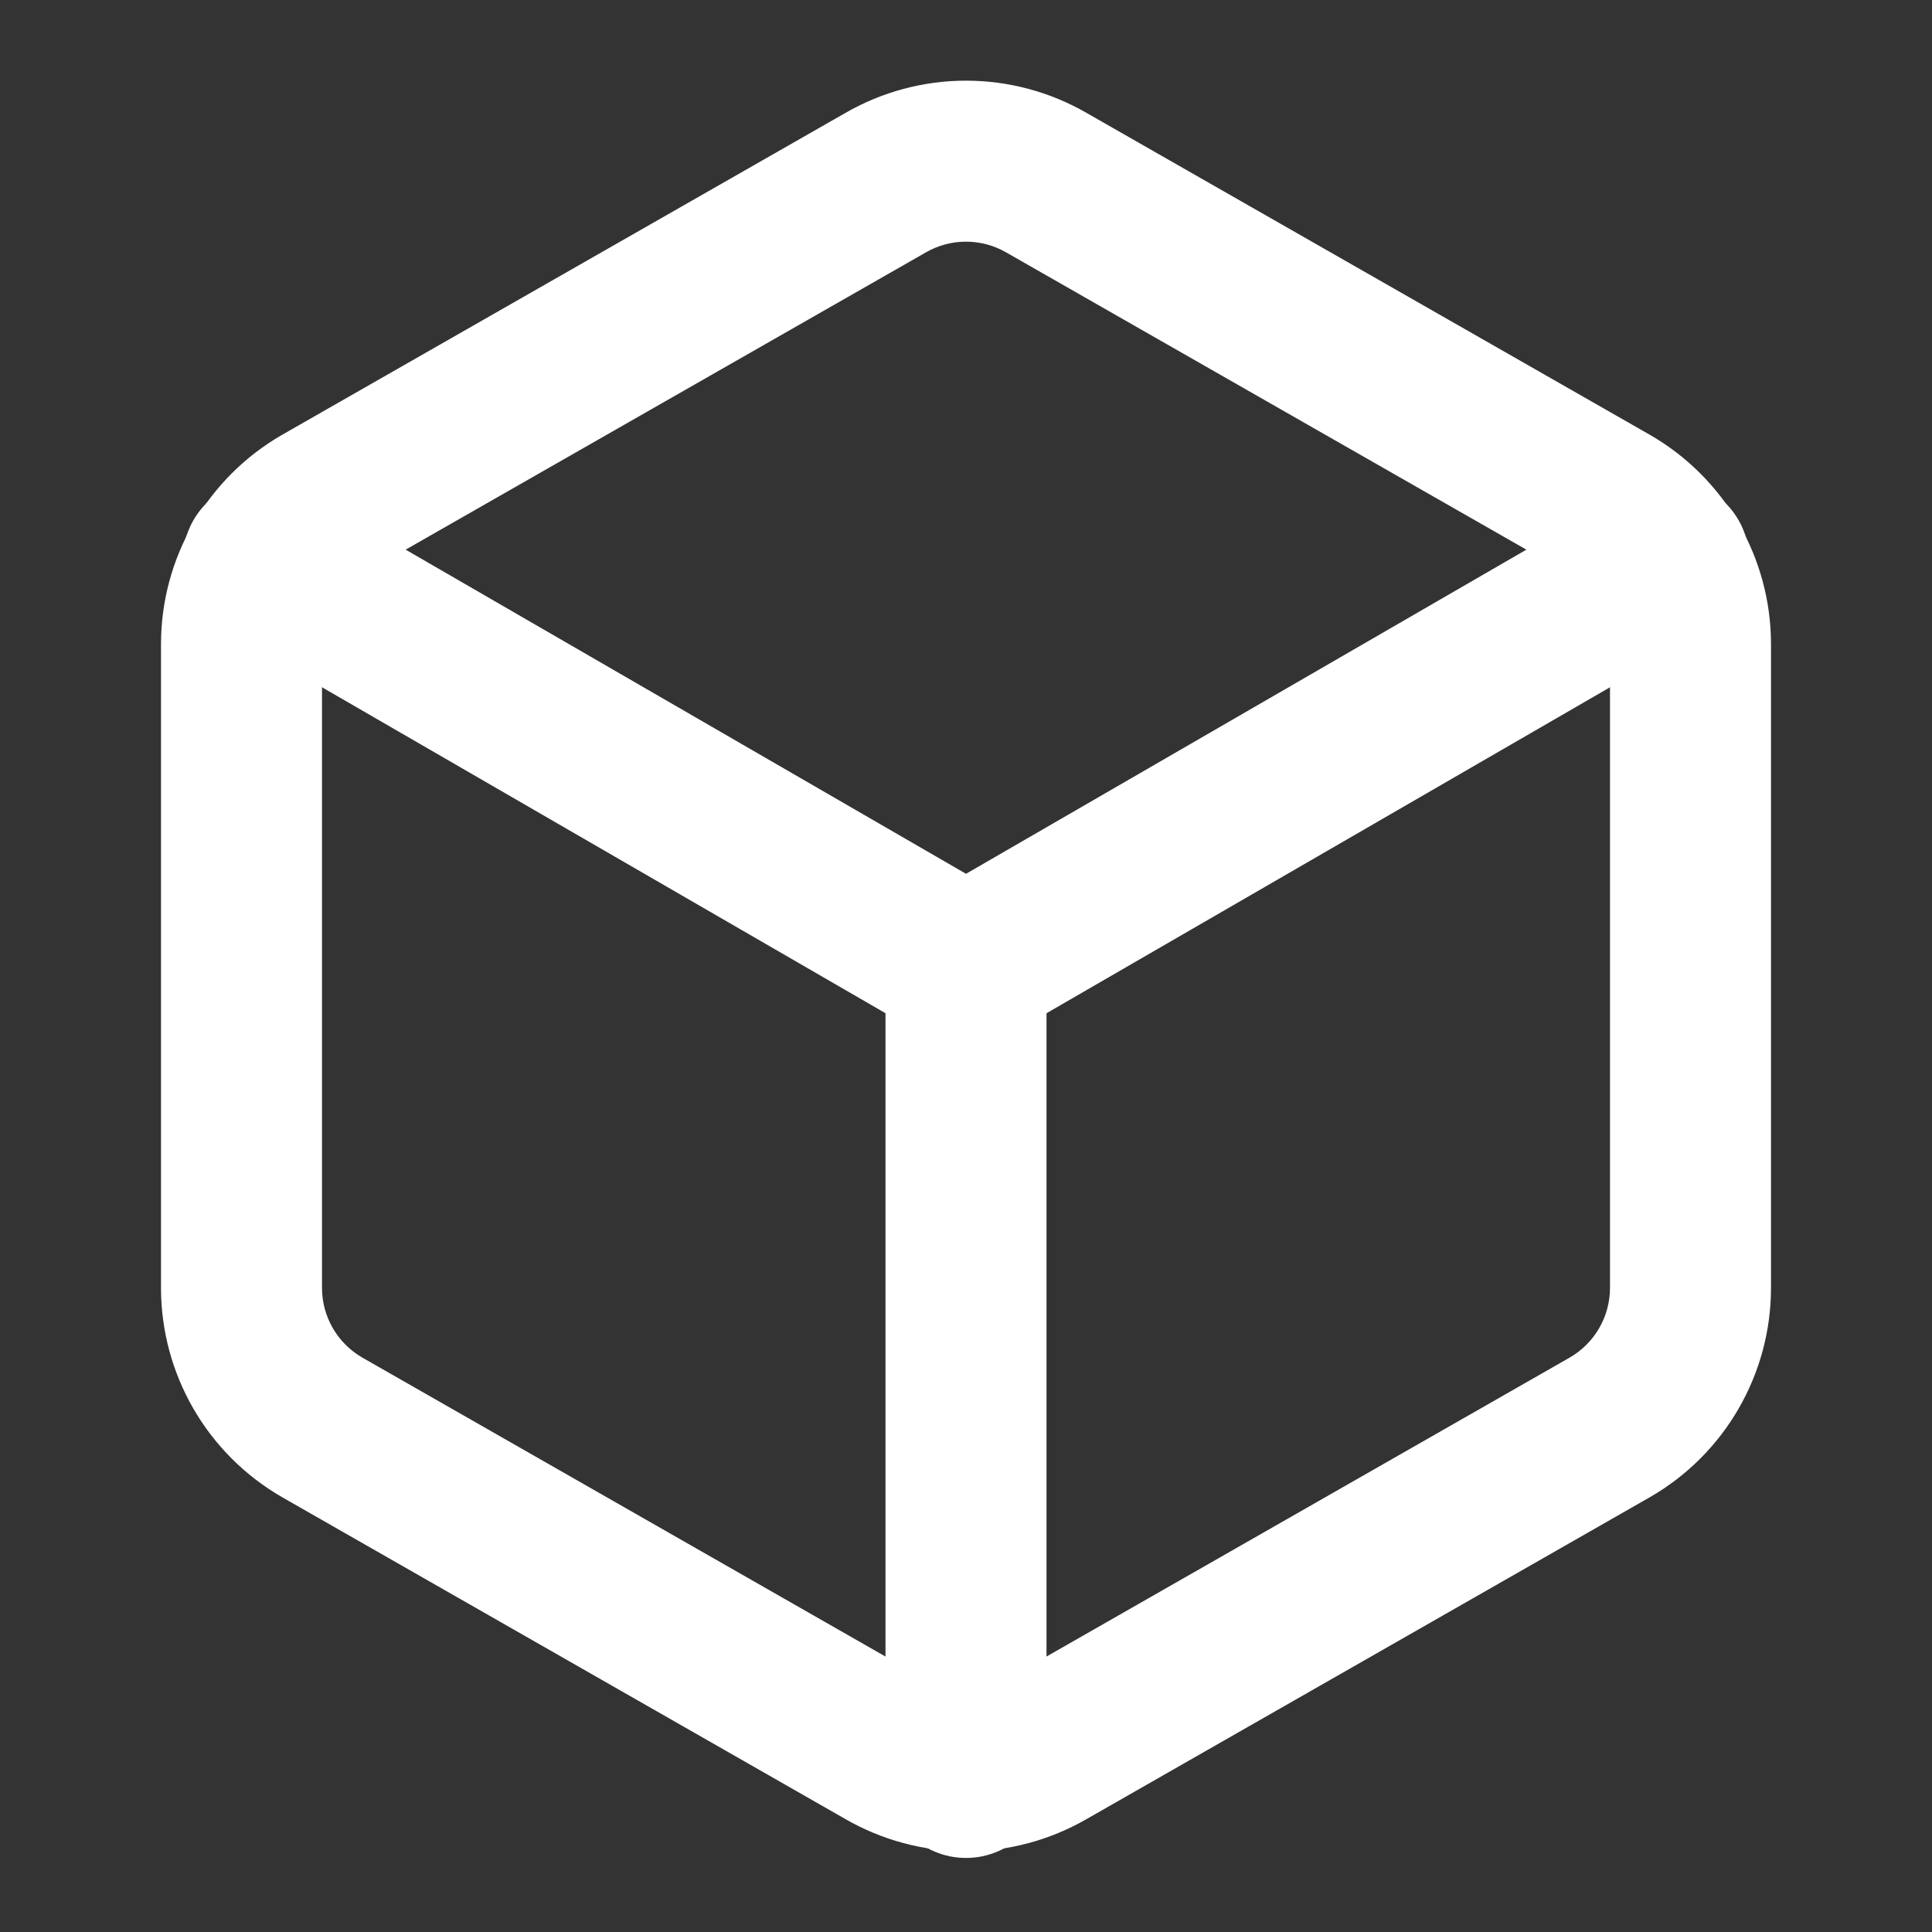 <svg xmlns="http://www.w3.org/2000/svg" fill="none" viewBox="0 0 96 96" height="96" width="96">
<rect x="0" y="0" width="96" height="96" fill="#333333" stroke="none"/>
<path fill="white" d="M42.009 5.611C43.831 4.561 45.897 4.008 48 4.008C50.103 4.008 52.169 4.561 53.992 5.611C53.994 5.613 53.997 5.614 54 5.616L82 21.616C83.822 22.668 85.336 24.181 86.389 26.003C87.442 27.825 87.998 29.892 88 31.996V64.004C87.998 66.109 87.442 68.175 86.389 69.997C85.336 71.819 83.822 73.332 82 74.384L81.985 74.393L54 90.384C53.998 90.386 53.995 90.387 53.993 90.388C52.17 91.439 50.104 91.992 48 91.992C45.896 91.992 43.83 91.439 42.007 90.388C42.005 90.387 42.002 90.386 42 90.384L14.015 74.393L14 74.384C12.178 73.332 10.664 71.819 9.611 69.997C8.558 68.175 8.002 66.109 8 64.004V31.996C8.002 29.892 8.558 27.825 9.611 26.003C10.664 24.181 12.178 22.668 14 21.616L14.015 21.607L42.009 5.611ZM48 12.008C47.298 12.008 46.608 12.193 46 12.544L45.985 12.553L18 28.544C17.998 28.545 17.996 28.547 17.994 28.548C17.389 28.898 16.887 29.401 16.537 30.006C16.186 30.613 16.001 31.302 16 32.002V63.998C16.001 64.699 16.186 65.387 16.537 65.994C16.887 66.599 17.389 67.102 17.994 67.452C17.996 67.454 17.998 67.455 18 67.456L46 83.456C46.608 83.807 47.298 83.992 48 83.992C48.702 83.992 49.392 83.807 50 83.456L50.015 83.447L78 67.456C78.002 67.455 78.004 67.454 78.006 67.452C78.611 67.102 79.113 66.599 79.463 65.994C79.814 65.386 79.999 64.697 80 63.996V32.004C79.999 31.303 79.814 30.614 79.463 30.006C79.113 29.401 78.611 28.898 78.006 28.548C78.004 28.547 78.002 28.545 78 28.544L50 12.544C49.392 12.193 48.702 12.008 48 12.008Z" clip-rule="evenodd" fill-rule="evenodd"></path>
<path fill="white" d="M9.618 25.837C10.725 23.925 13.171 23.271 15.084 24.378L48.001 43.419L80.918 24.378C82.83 23.271 85.277 23.925 86.383 25.837C87.489 27.749 86.836 30.196 84.924 31.302L50.004 51.502C48.765 52.219 47.237 52.219 45.998 51.502L11.078 31.302C9.166 30.196 8.512 27.749 9.618 25.837Z" clip-rule="evenodd" fill-rule="evenodd"></path>
<path fill="white" d="M48 44C50.209 44 52 45.791 52 48V88.32C52 90.529 50.209 92.32 48 92.32C45.791 92.32 44 90.529 44 88.32V48C44 45.791 45.791 44 48 44Z" clip-rule="evenodd" fill-rule="evenodd"></path>
</svg>
